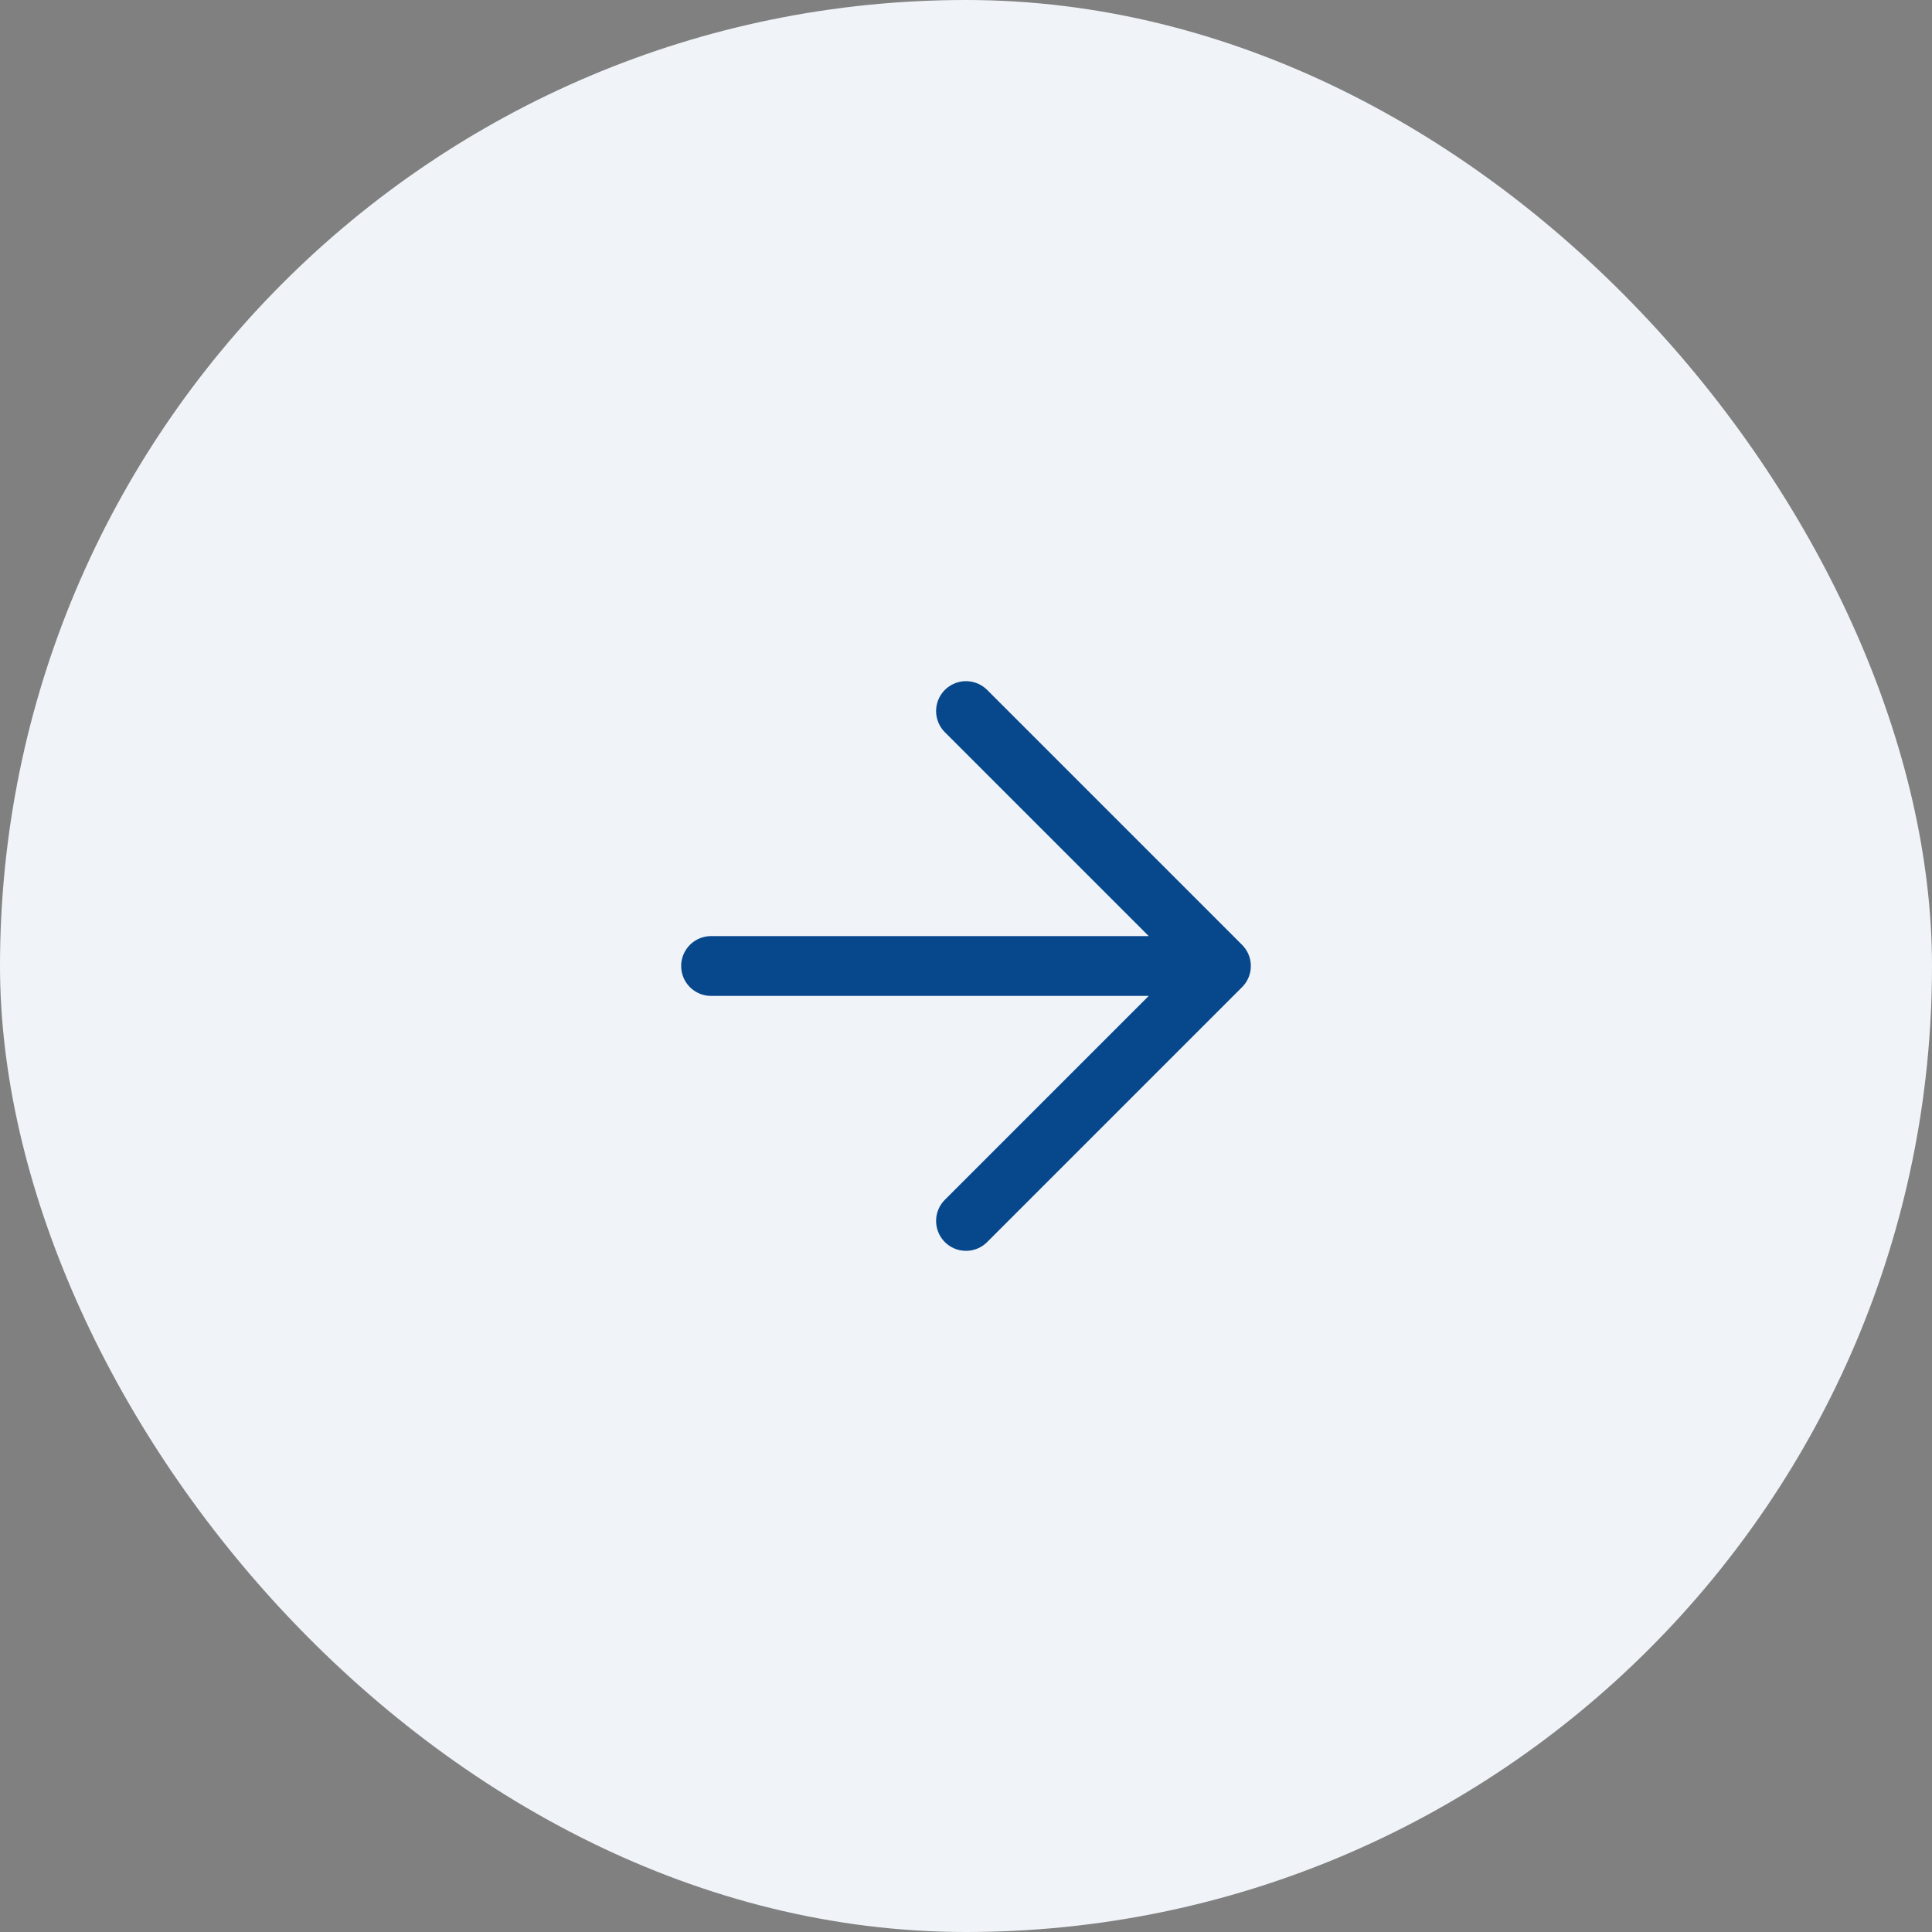 <svg width="42" height="42" viewBox="0 0 42 42" fill="none" xmlns="http://www.w3.org/2000/svg">
<rect x="0" y="0" width="42" height="42" fill="#808080" stroke="none"/>
<rect width="42" height="42" rx="21" fill="#F0F4F8"/>
<path d="M15.458 21H26.542M26.542 21L21 15.458M26.542 21L21 26.542" stroke="#07478C" stroke-width="1.3" stroke-linecap="round" stroke-linejoin="round"/>
</svg>
